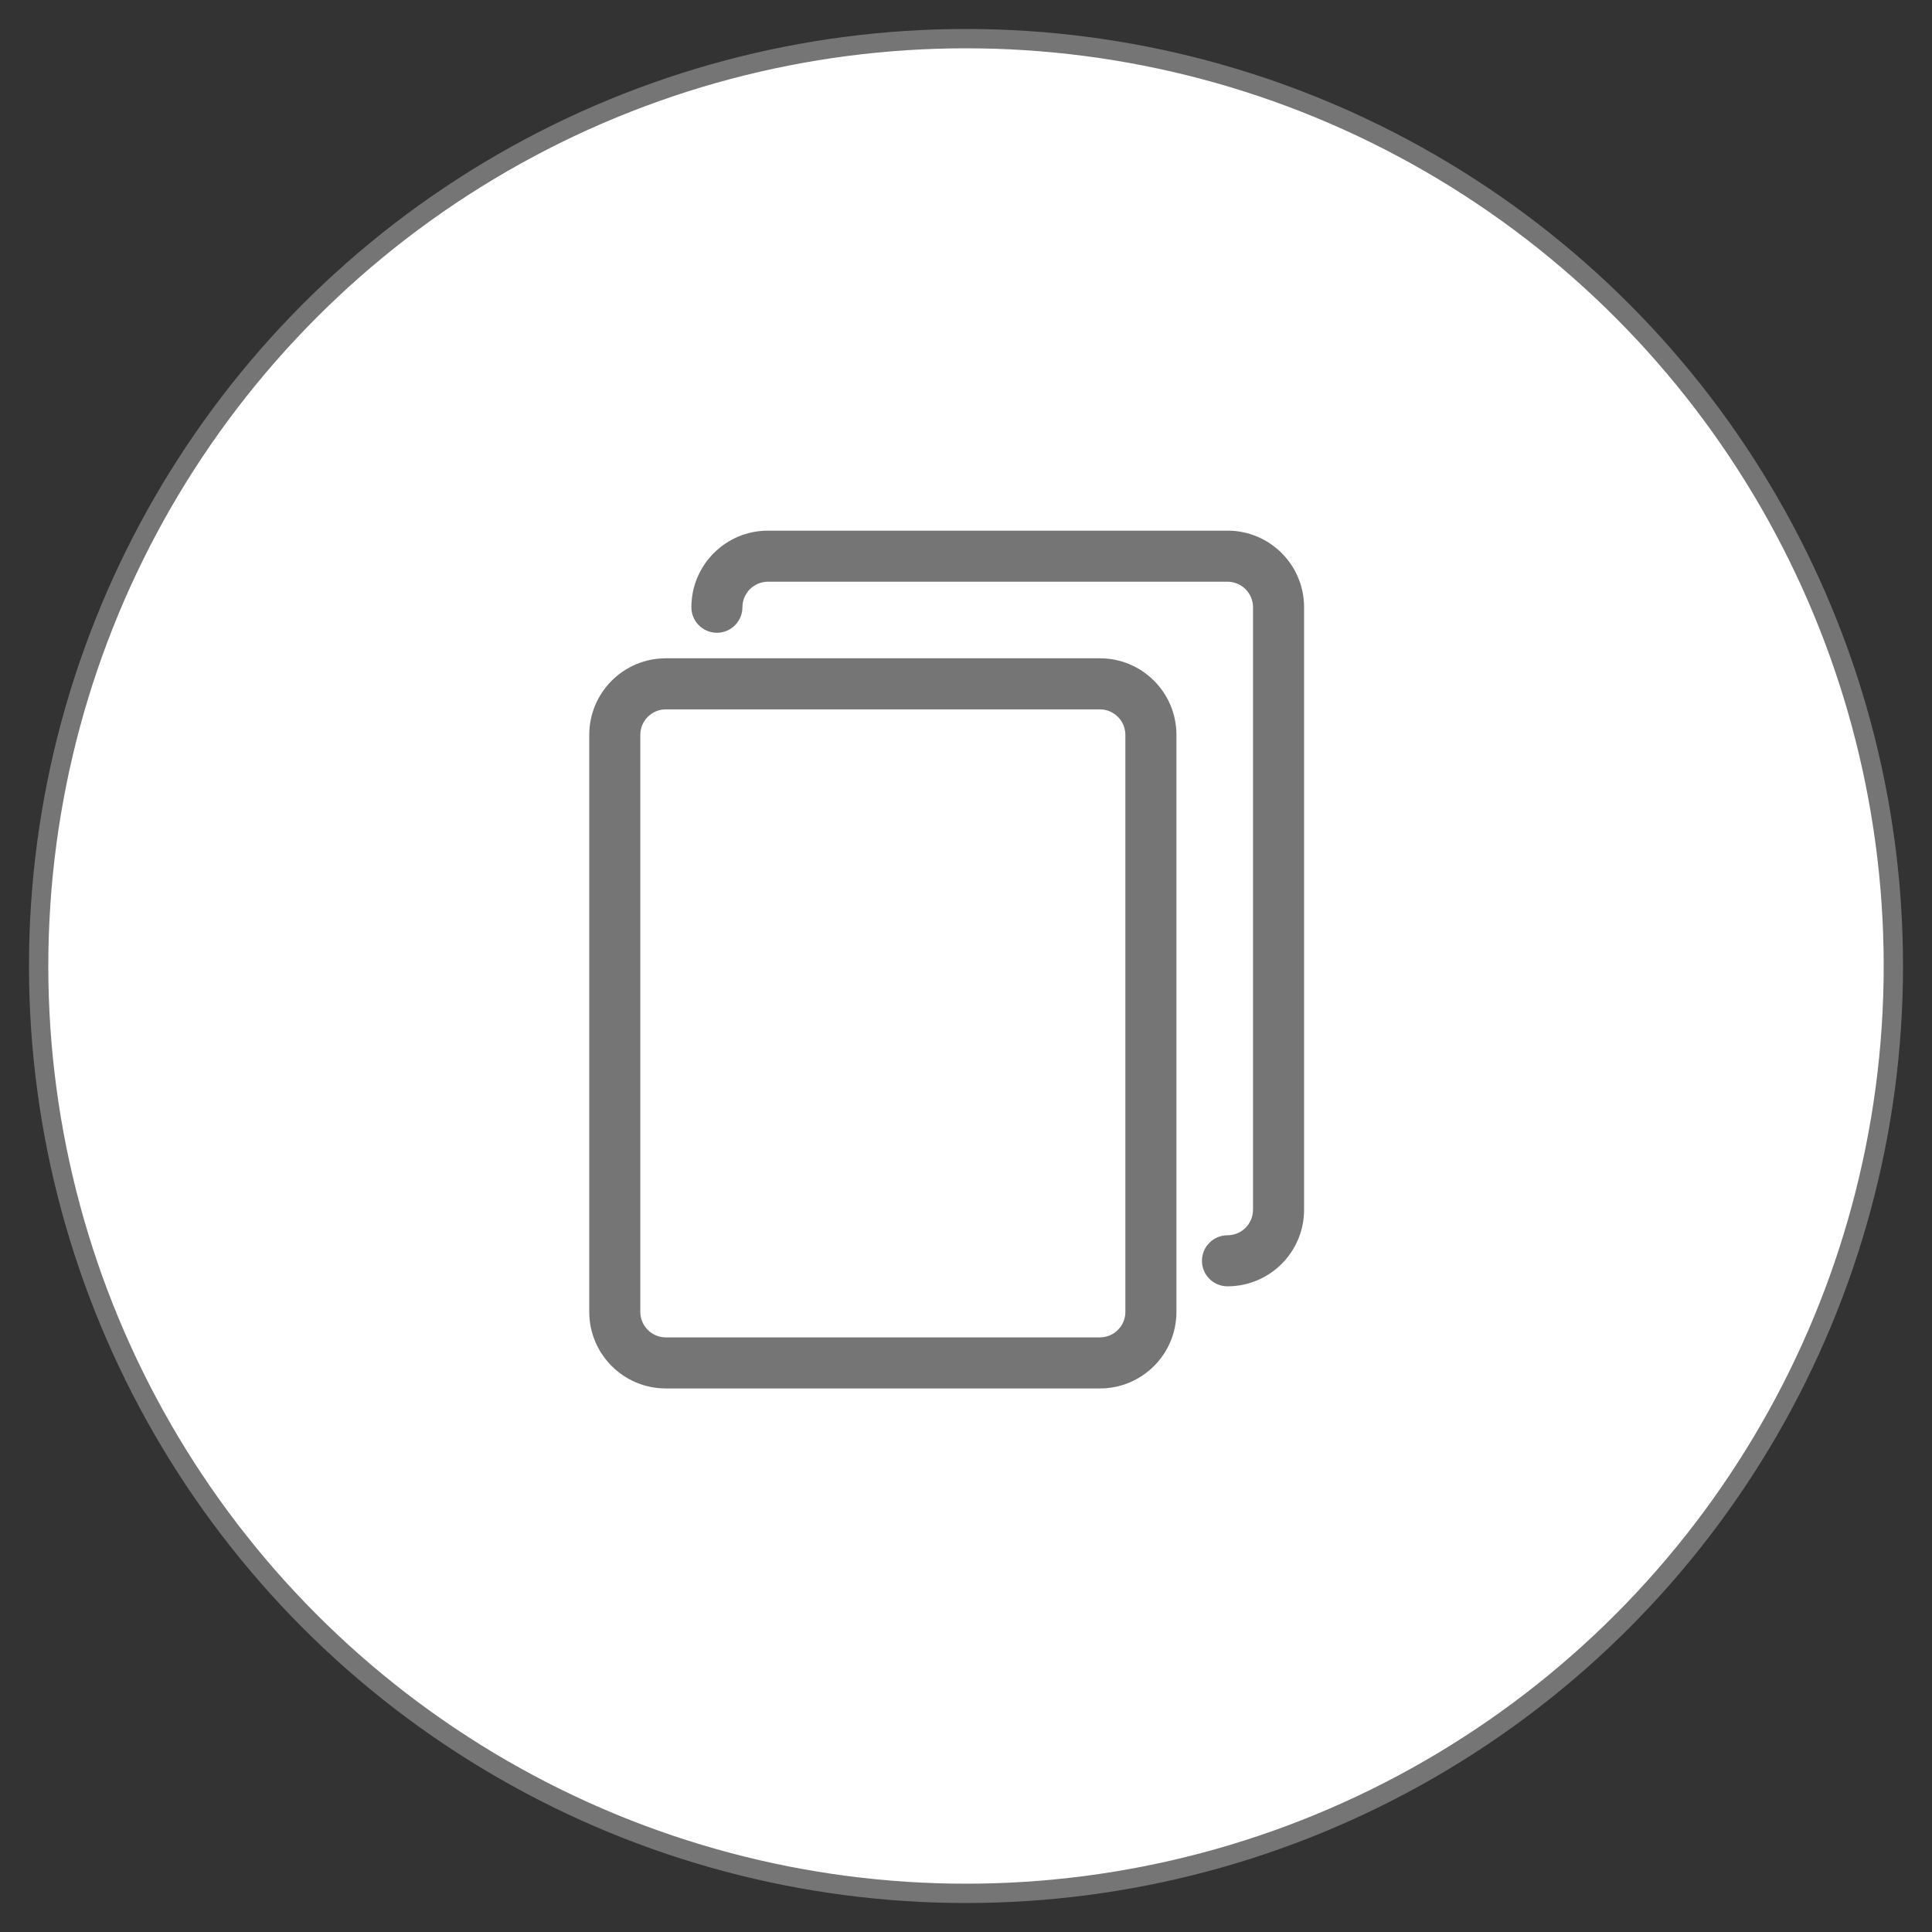 <?xml version="1.0" encoding="utf-8"?>
<!-- Generator: Adobe Illustrator 16.0.0, SVG Export Plug-In . SVG Version: 6.00 Build 0)  -->
<!DOCTYPE svg PUBLIC "-//W3C//DTD SVG 1.1//EN" "http://www.w3.org/Graphics/SVG/1.1/DTD/svg11.dtd">
<svg version="1.1" xmlns="http://www.w3.org/2000/svg" xmlns:xlink="http://www.w3.org/1999/xlink" x="0px" y="0px" width="100px"
	 height="100px" viewBox="0 0 100 100" enable-background="new 0 0 100 100" xml:space="preserve">
<rect x="0" y="0" width="100" height="100" fill="#333333" stroke="none"/>
<g id="圖層_1" display="none">
	<g display="inline">
		<circle fill="#FFFFFF" stroke="#00C200" stroke-miterlimit="10" cx="50" cy="50.333" r="48"/>
		<g>
			<path fill="#00C200" stroke="#FFFFFF" stroke-width="0.714" stroke-miterlimit="10" d="M74.785,50.759
				c0.114-0.601,0.173-1.111,0.198-1.507c0.042-0.658-0.007-1.636-0.023-1.945c-0.606-10.549-11.554-18.955-24.967-18.955
				C36.191,28.352,25,37.251,25,48.229c0,10.093,9.455,18.43,21.7,19.71c0.75,0.079,1.29,0.754,1.207,1.505l-0.522,4.692
				c-0.117,1.065,0.985,1.84,1.95,1.373c10.349-4.991,16.534-10.131,20.229-14.583c0.671-0.807,2.863-3.877,3.31-4.688
				C73.823,54.524,74.476,52.688,74.785,50.759z"/>
			<path fill="#FFFFFF" d="M36.249,52.26v-8.375c0-0.708-0.571-1.277-1.278-1.277l0,0c-0.706,0-1.278,0.57-1.278,1.277v9.654
				c0,0.704,0.572,1.273,1.278,1.273h5.113c0.706,0,1.28-0.569,1.28-1.273l0,0c0-0.708-0.574-1.278-1.28-1.278H36.249z"/>
			<path fill="#FFFFFF" d="M44.135,54.812h-0.559c-0.552,0-0.999-0.443-0.999-0.994V43.606c0-0.552,0.447-0.999,0.999-0.999h0.559
				c0.552,0,1,0.447,1,0.999v10.211C45.135,54.368,44.687,54.812,44.135,54.812z"/>
			<path fill="#FFFFFF" d="M54.466,43.884v5.897c0,0-5.105-6.659-5.182-6.749c-0.244-0.272-0.604-0.442-1.002-0.425
				c-0.695,0.027-1.229,0.634-1.229,1.328v9.603c0,0.704,0.573,1.273,1.28,1.273l0,0c0.705,0,1.278-0.569,1.278-1.273v-5.863
				c0,0,5.184,6.719,5.257,6.791c0.229,0.213,0.532,0.343,0.867,0.346c0.71,0.008,1.289-0.618,1.289-1.325v-9.602
				c0-0.708-0.568-1.277-1.277-1.277l0,0C55.041,42.607,54.466,43.177,54.466,43.884z"/>
			<path fill="#FFFFFF" d="M66.613,43.884L66.613,43.884c0-0.708-0.574-1.277-1.279-1.277H60.22c-0.707,0-1.276,0.57-1.276,1.277
				v9.654c0,0.704,0.569,1.273,1.276,1.273h5.114c0.705,0,1.279-0.569,1.279-1.273l0,0c0-0.708-0.574-1.278-1.279-1.278h-3.837
				v-2.273h3.837c0.705,0,1.279-0.57,1.279-1.275l0,0c0-0.705-0.574-1.28-1.279-1.28h-3.837v-2.269h3.837
				C66.039,45.163,66.613,44.591,66.613,43.884z"/>
		</g>
	</g>
</g>
<g id="圖層_3" display="none">
	<g display="inline">
		<circle fill="#FFFFFF" stroke="#3B5998" stroke-miterlimit="10" cx="50" cy="50" r="48"/>
		<path fill="#3B5998" d="M59.194,49.959h-5.932v21.732h-8.988V49.959H40V42.32h4.275v-4.943c0-3.533,1.679-9.068,9.068-9.068
			L60,28.337v7.414h-4.832c-0.791,0-1.905,0.395-1.905,2.082v4.495h6.717L59.194,49.959z"/>
	</g>
</g>
<g id="圖層_2">
	<g>
		<circle fill="#FFFFFF" stroke="#757575" stroke-miterlimit="10" cx="50" cy="50" r="48"/>
		<g>
			<g>
				<g>
					<path fill="#757575" d="M56.929,34.073H34.464c-2.19,0-3.964,1.775-3.964,3.964v29.865c0,2.189,1.774,3.964,3.964,3.964h22.464
						c2.189,0,3.964-1.774,3.964-3.964V38.037C60.893,35.849,59.118,34.073,56.929,34.073z M58.25,67.902
						c0,0.729-0.592,1.321-1.321,1.321H34.464c-0.73,0-1.322-0.592-1.322-1.321V38.037c0-0.729,0.592-1.321,1.322-1.321h22.464
						c0.729,0,1.321,0.592,1.321,1.321V67.902z"/>
				</g>
			</g>
			<g>
				<g>
					<path fill="#757575" d="M63.535,27.466H39.75c-2.189,0-3.964,1.775-3.964,3.965c0,0.729,0.591,1.321,1.321,1.321
						c0.729,0,1.321-0.592,1.321-1.321c0-0.73,0.592-1.322,1.321-1.322h23.785c0.73,0,1.322,0.592,1.322,1.322v31.186
						c0,0.73-0.592,1.321-1.322,1.321c-0.729,0-1.321,0.592-1.321,1.322c0,0.729,0.592,1.32,1.321,1.32
						c2.19,0,3.965-1.774,3.965-3.964V31.431C67.5,29.241,65.726,27.466,63.535,27.466z"/>
				</g>
			</g>
		</g>
	</g>
</g>
</svg>
